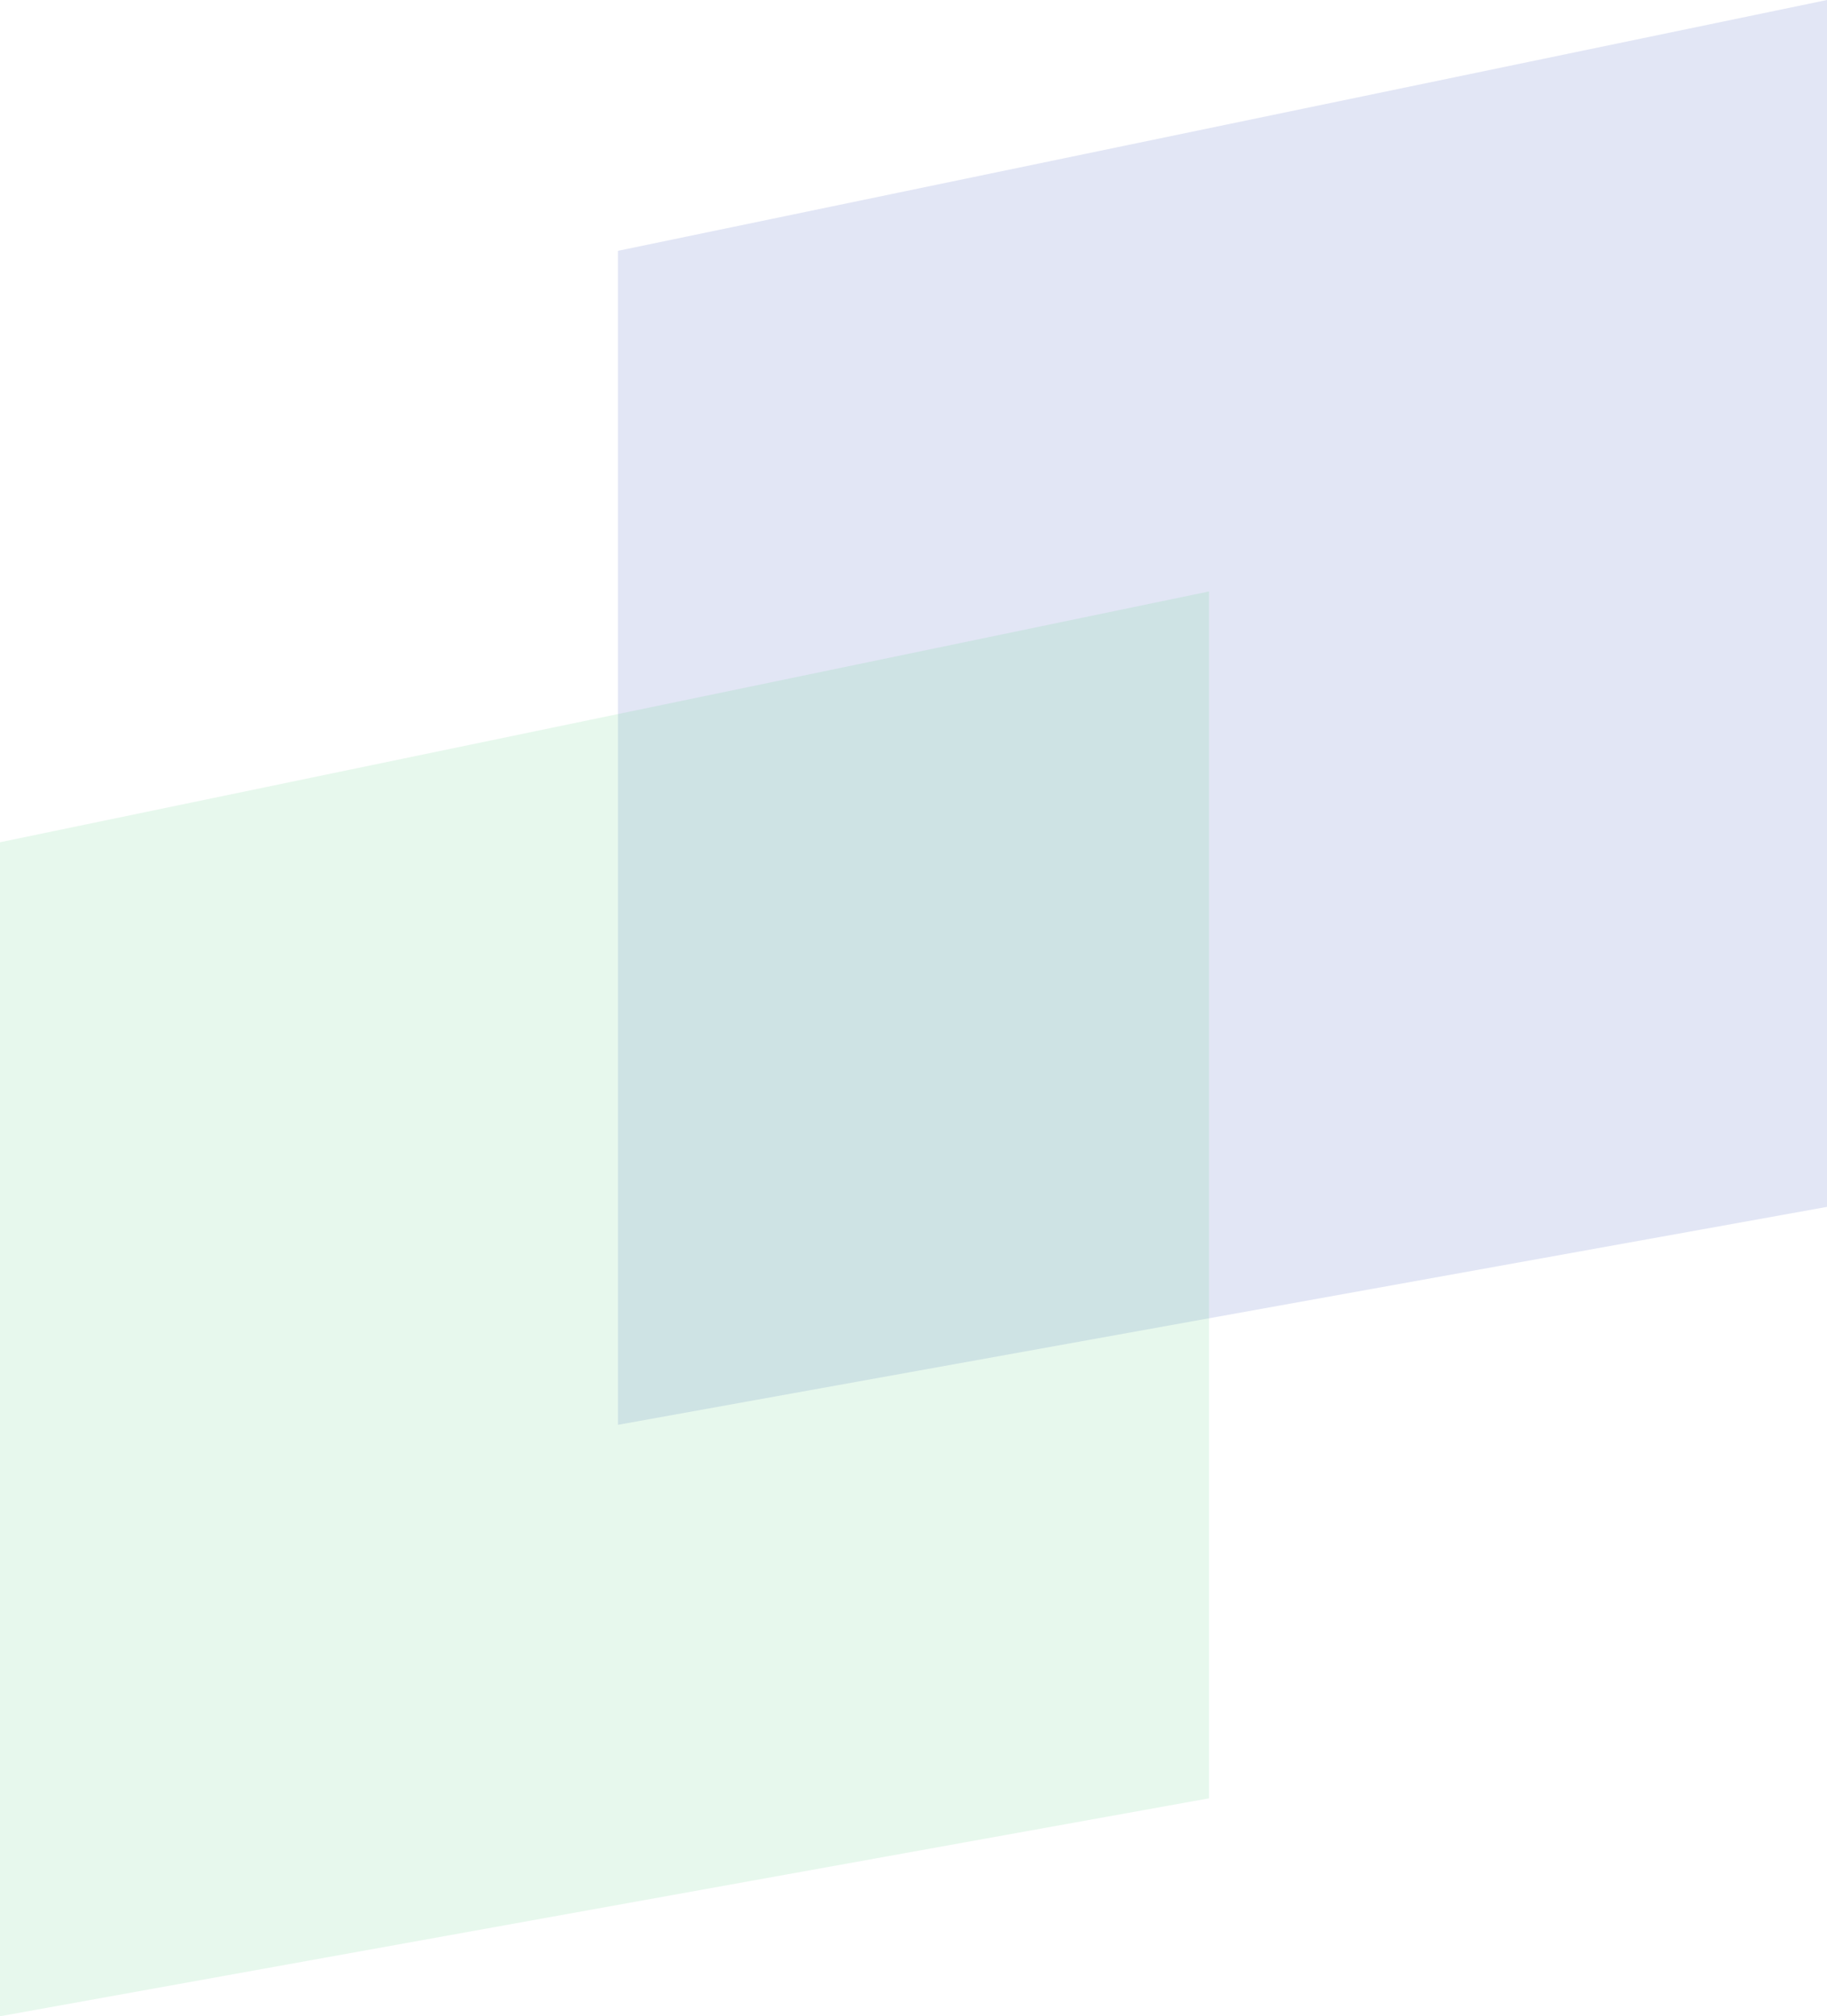 <svg width="68" height="75" viewBox="0 0 68 75" fill="none" xmlns="http://www.w3.org/2000/svg">
<path d="M23 9.33V53L68 44.893V0L23 9.33Z" fill="#425ABC" fill-opacity="0.15"/>
<path d="M0 31.33V75L45 66.893V22L0 31.33Z" fill="#5ECF8A" fill-opacity="0.15"/>
</svg>
